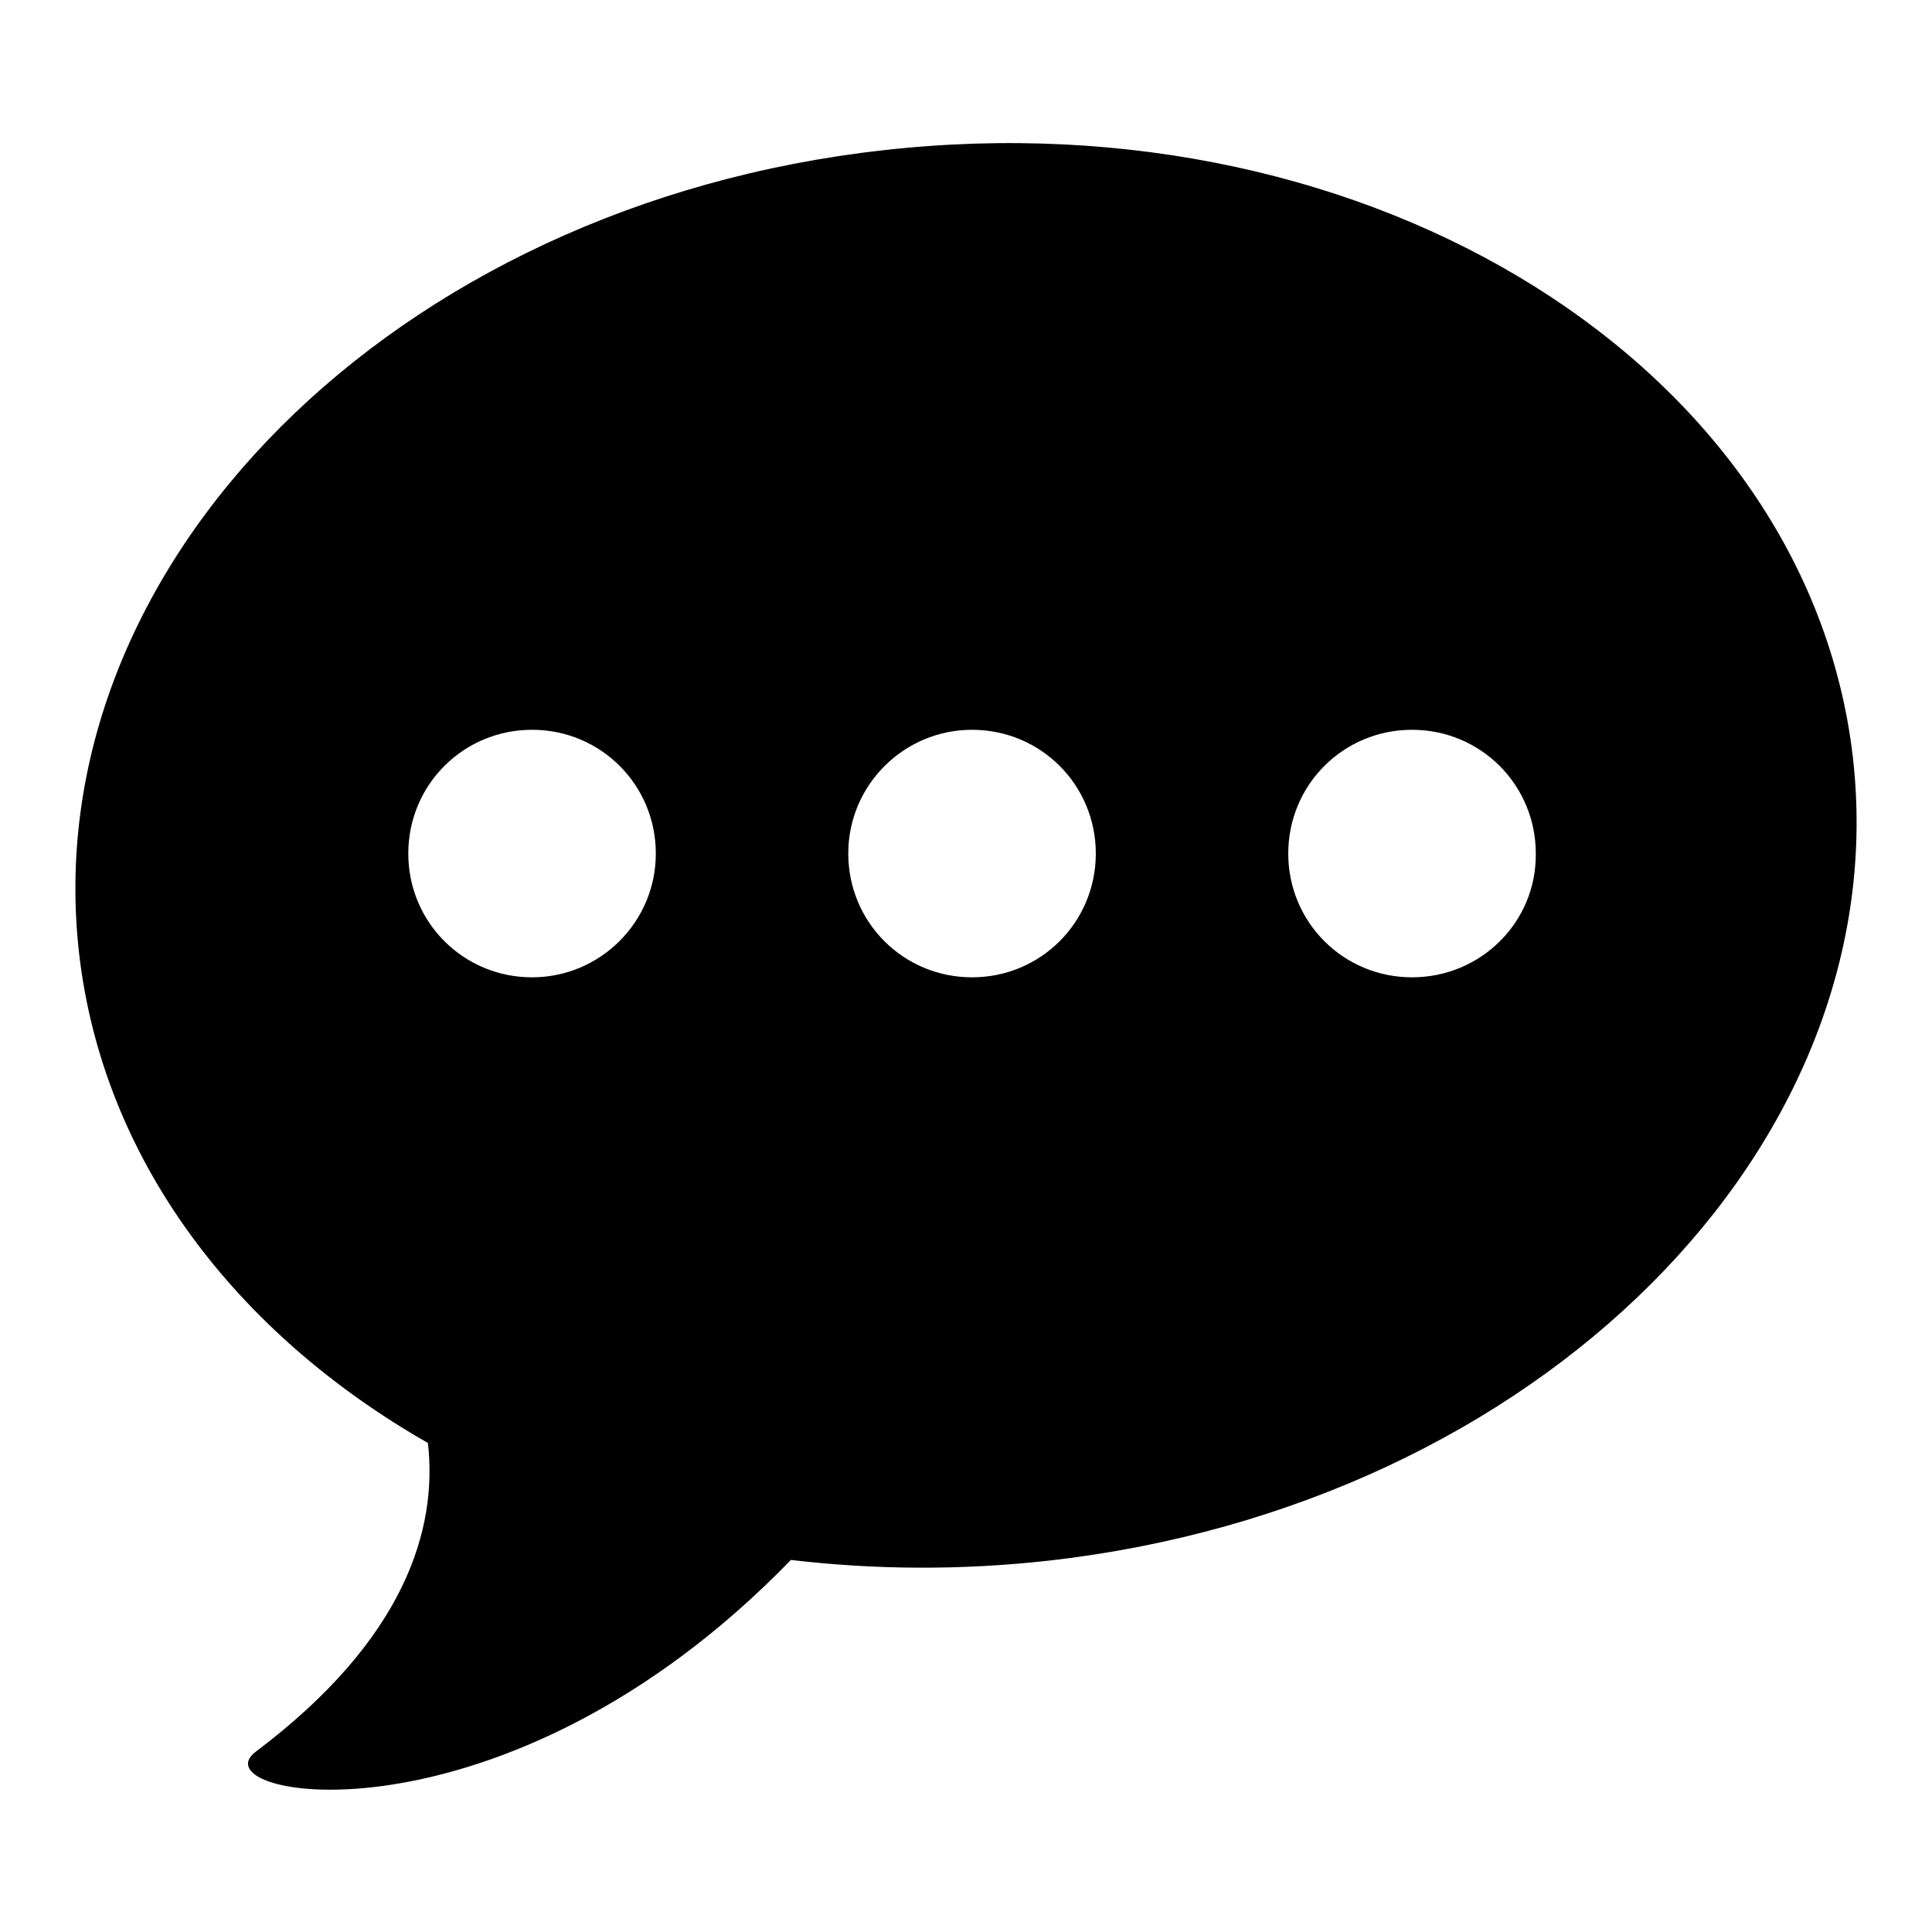 <?xml version="1.0" encoding="utf-8"?>
<!-- Svg Vector Icons : http://www.onlinewebfonts.com/icon -->
<!DOCTYPE svg PUBLIC "-//W3C//DTD SVG 1.1//EN" "http://www.w3.org/Graphics/SVG/1.1/DTD/svg11.dtd">
<svg version="1.1" xmlns="http://www.w3.org/2000/svg" xmlns:xlink="http://www.w3.org/1999/xlink" x="0px" y="0px" viewBox="0 0 256 256" enable-background="new 0 0 256 256" xml:space="preserve">
<g><g><path fill="#000000" d="M245.5,100.2c-6.1-51.6-63.5-87.6-128.4-80.3C52.2,27.1,4.5,74.9,10.5,126.5c3.2,27.3,20.8,50.2,46.2,64.7c1.3,11.4-3,26-22.8,40.9c-8.1,6.1,32.7,14,70.9-25.4c11,1.3,22.4,1.4,34.1,0.1C203.8,199.5,251.5,151.8,245.5,100.2 M70.5,129.5c-9.1,0-16.4-7.3-16.4-16.4c0-9.1,7.3-16.4,16.4-16.4c9.1,0,16.4,7.3,16.4,16.4C86.9,122.2,79.5,129.5,70.5,129.5 M128.8,129.5c-9.1,0-16.4-7.3-16.4-16.4c0-9.1,7.4-16.4,16.4-16.4c9.1,0,16.4,7.3,16.4,16.4C145.2,122.2,137.9,129.5,128.8,129.5 M187.1,129.5c-9.1,0-16.4-7.3-16.4-16.4c0-9.1,7.3-16.4,16.4-16.4s16.4,7.3,16.4,16.4C203.6,122.2,196.2,129.5,187.1,129.5"/></g></g>
</svg>